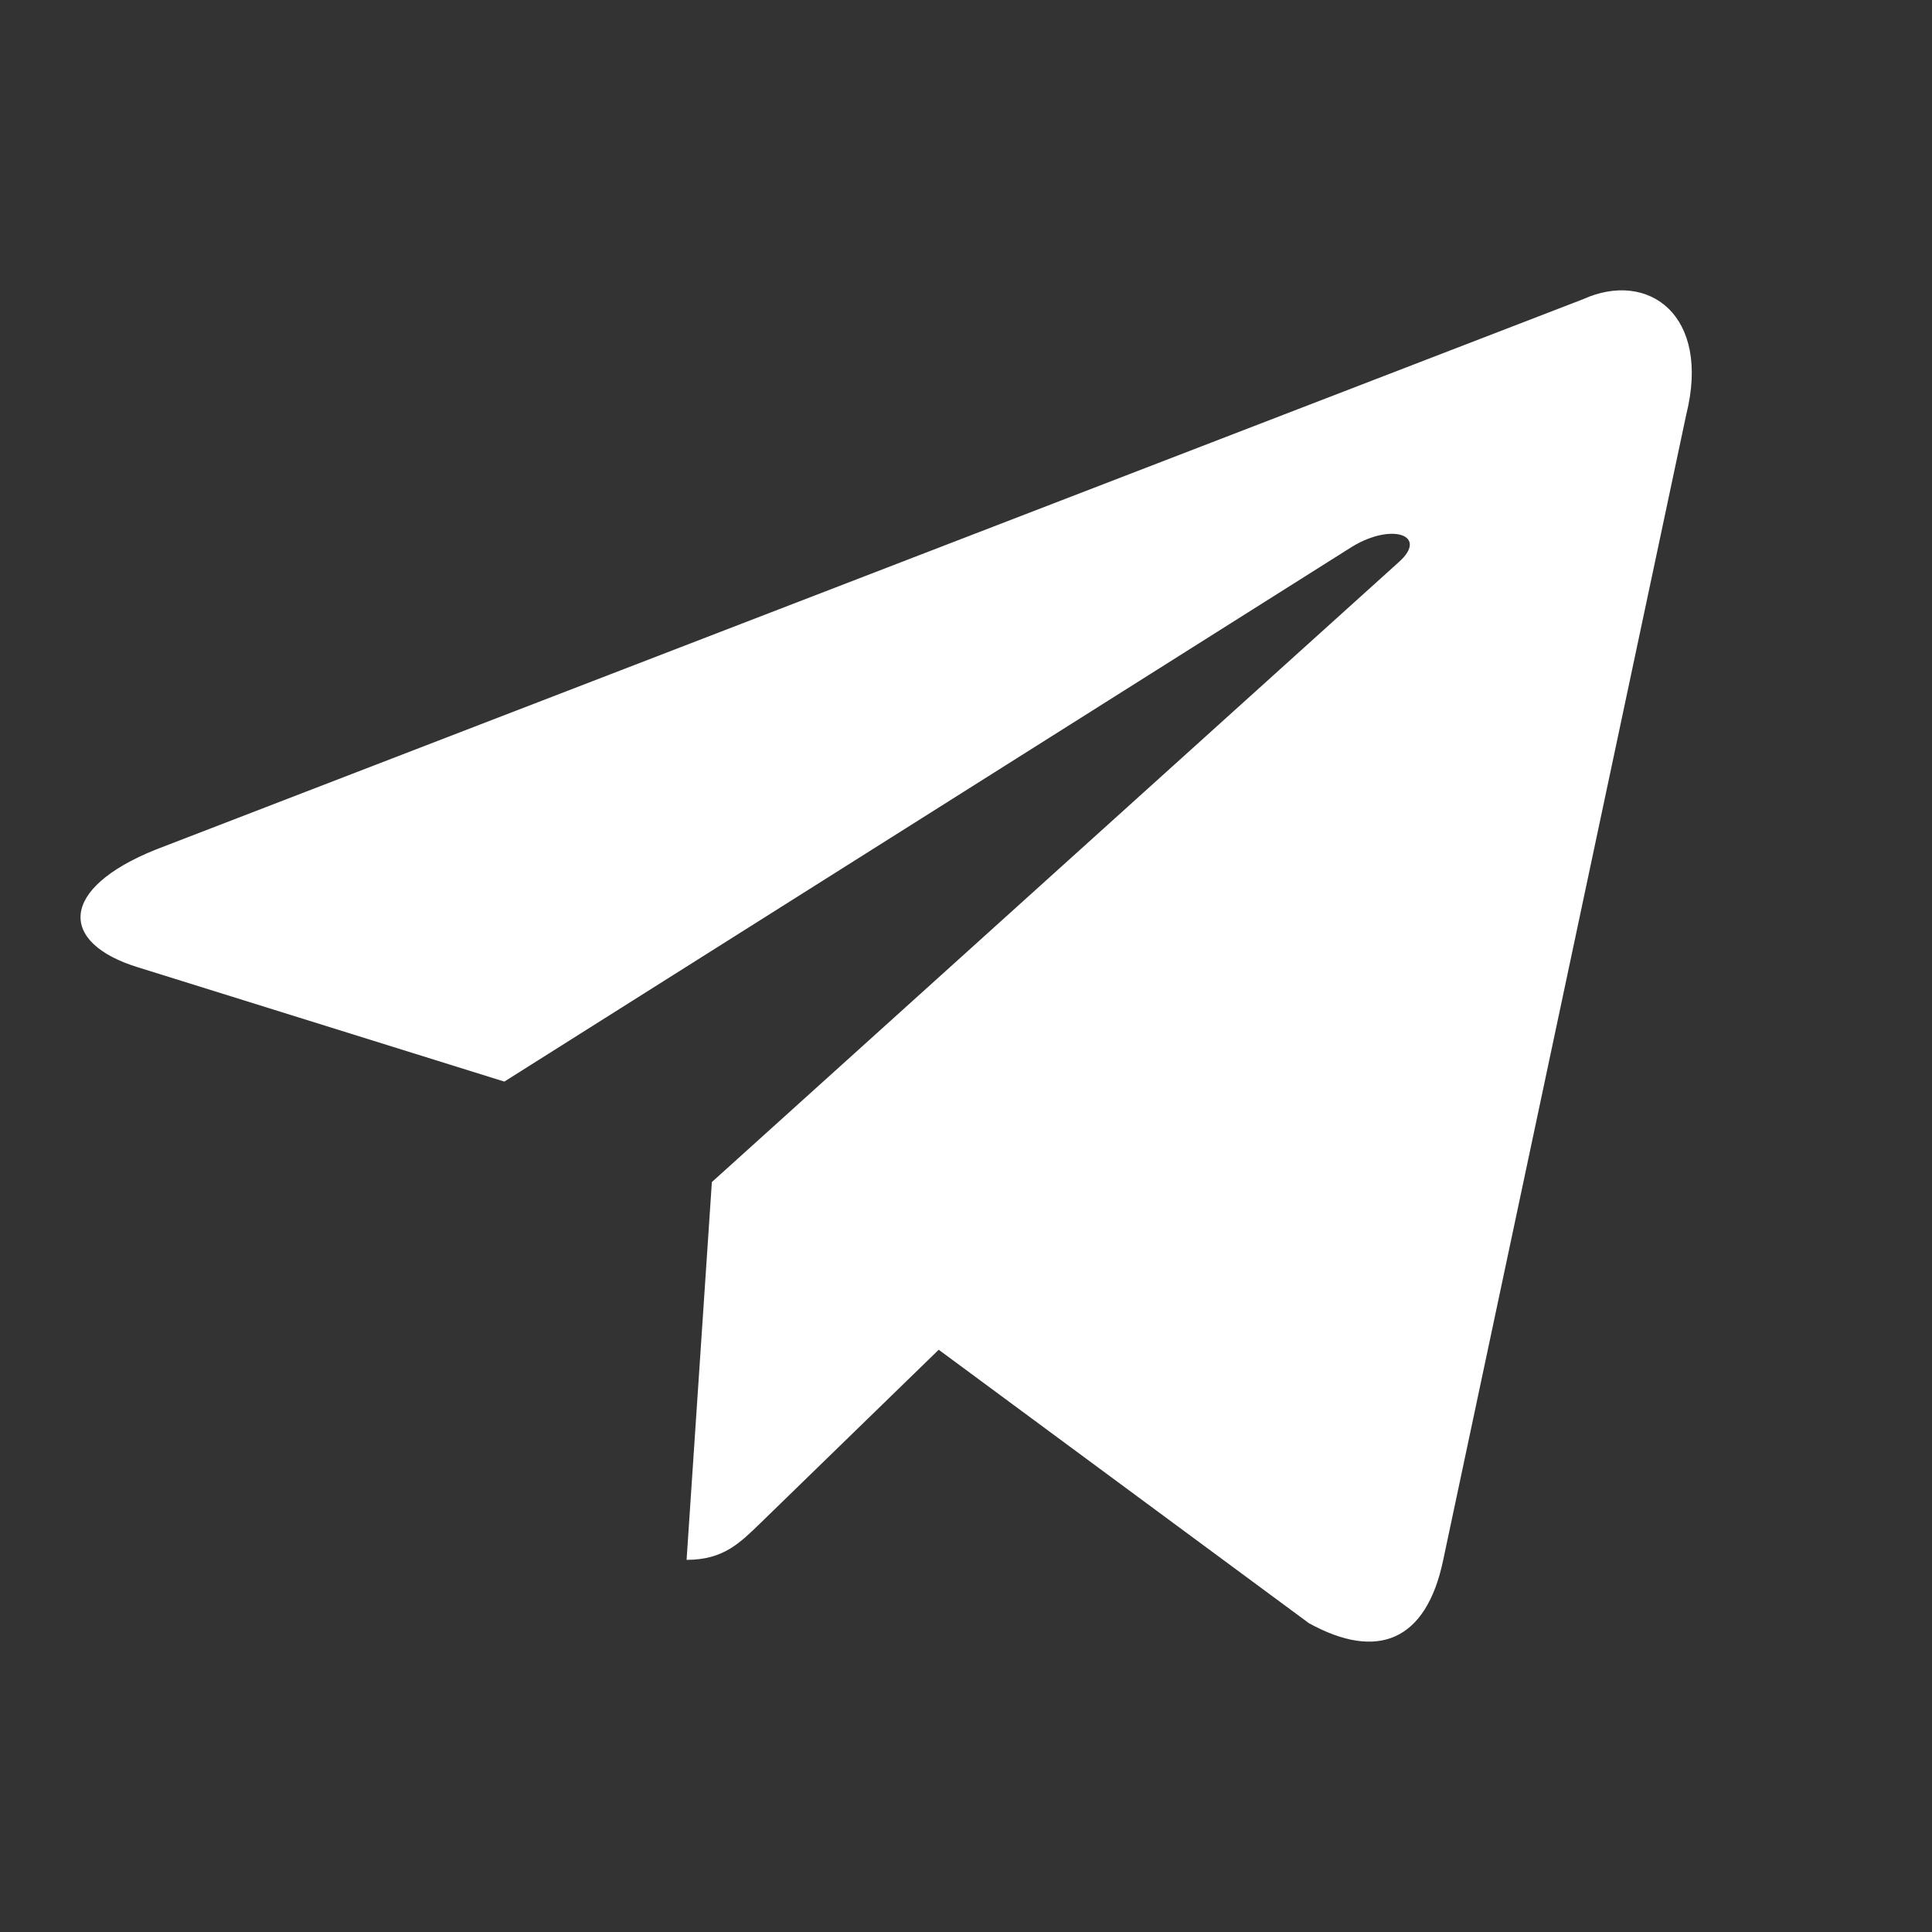 <?xml version="1.0" encoding="UTF-8"?> <svg xmlns="http://www.w3.org/2000/svg" width="24" height="24" viewBox="0 0 24 24" fill="none"><rect x="0" y="0" width="24" height="24" fill="#333333" stroke="none"/><path d="M19.665 3.717L1.935 10.554C0.725 11.04 0.732 11.715 1.713 12.016L6.265 13.436L16.797 6.791C17.295 6.488 17.75 6.651 17.376 6.983L8.843 14.684H8.841L8.843 14.685L8.529 19.377C8.989 19.377 9.192 19.166 9.45 18.917L11.661 16.767L16.26 20.164C17.108 20.631 17.717 20.391 17.928 19.379L20.947 5.151C21.256 3.912 20.474 3.351 19.665 3.717Z" fill="white"></path></svg> 